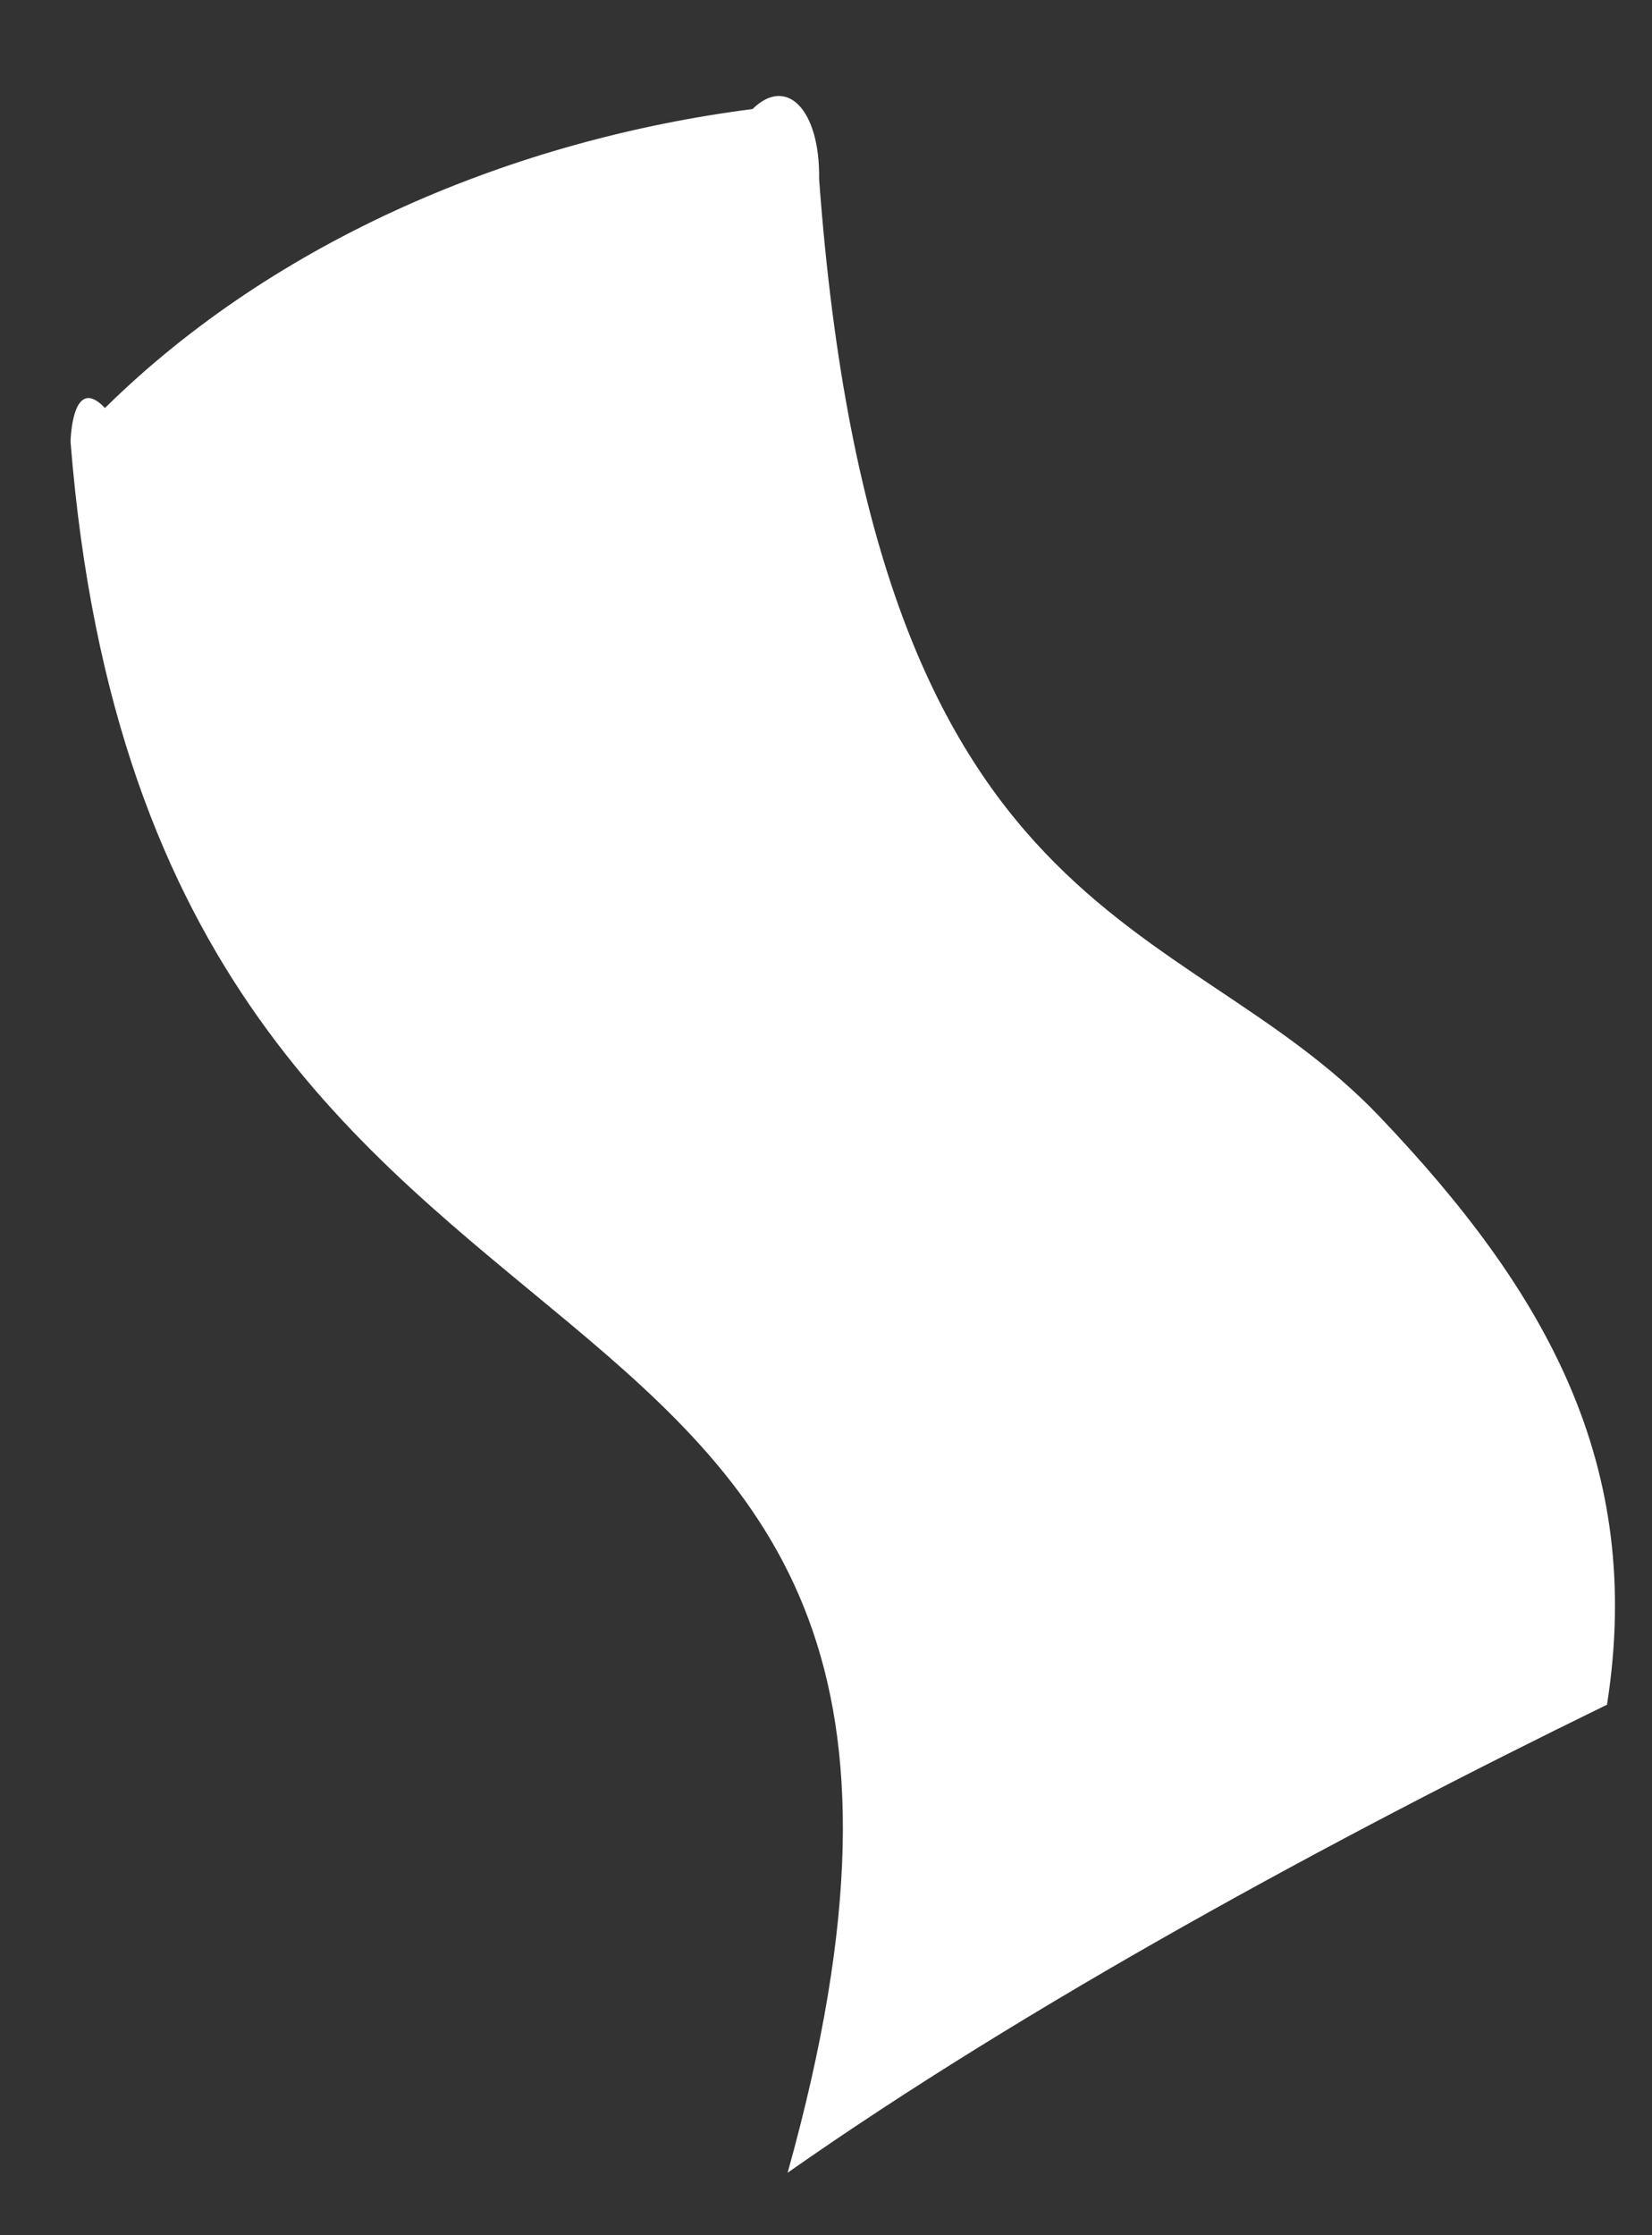 <svg width="17" height="23" viewBox="0 0 17 23" fill="none" xmlns="http://www.w3.org/2000/svg">
<rect x="0" y="0" width="17" height="23" fill="#333333" stroke="none"/>
<path d="M7.744 1.122C8.097 0.774 8.44 1.133 8.429 1.841C9.002 9.634 12.14 9.331 14.195 11.488C15.908 13.285 16.924 15.07 16.537 17.541C13.73 18.91 10.569 20.628 8.105 22.357C11.057 11.79 1.598 15.528 0.726 4.546C0.726 4.546 0.738 3.838 1.08 4.198C2.848 2.457 5.302 1.436 7.744 1.122Z" fill="white"/>
</svg>
